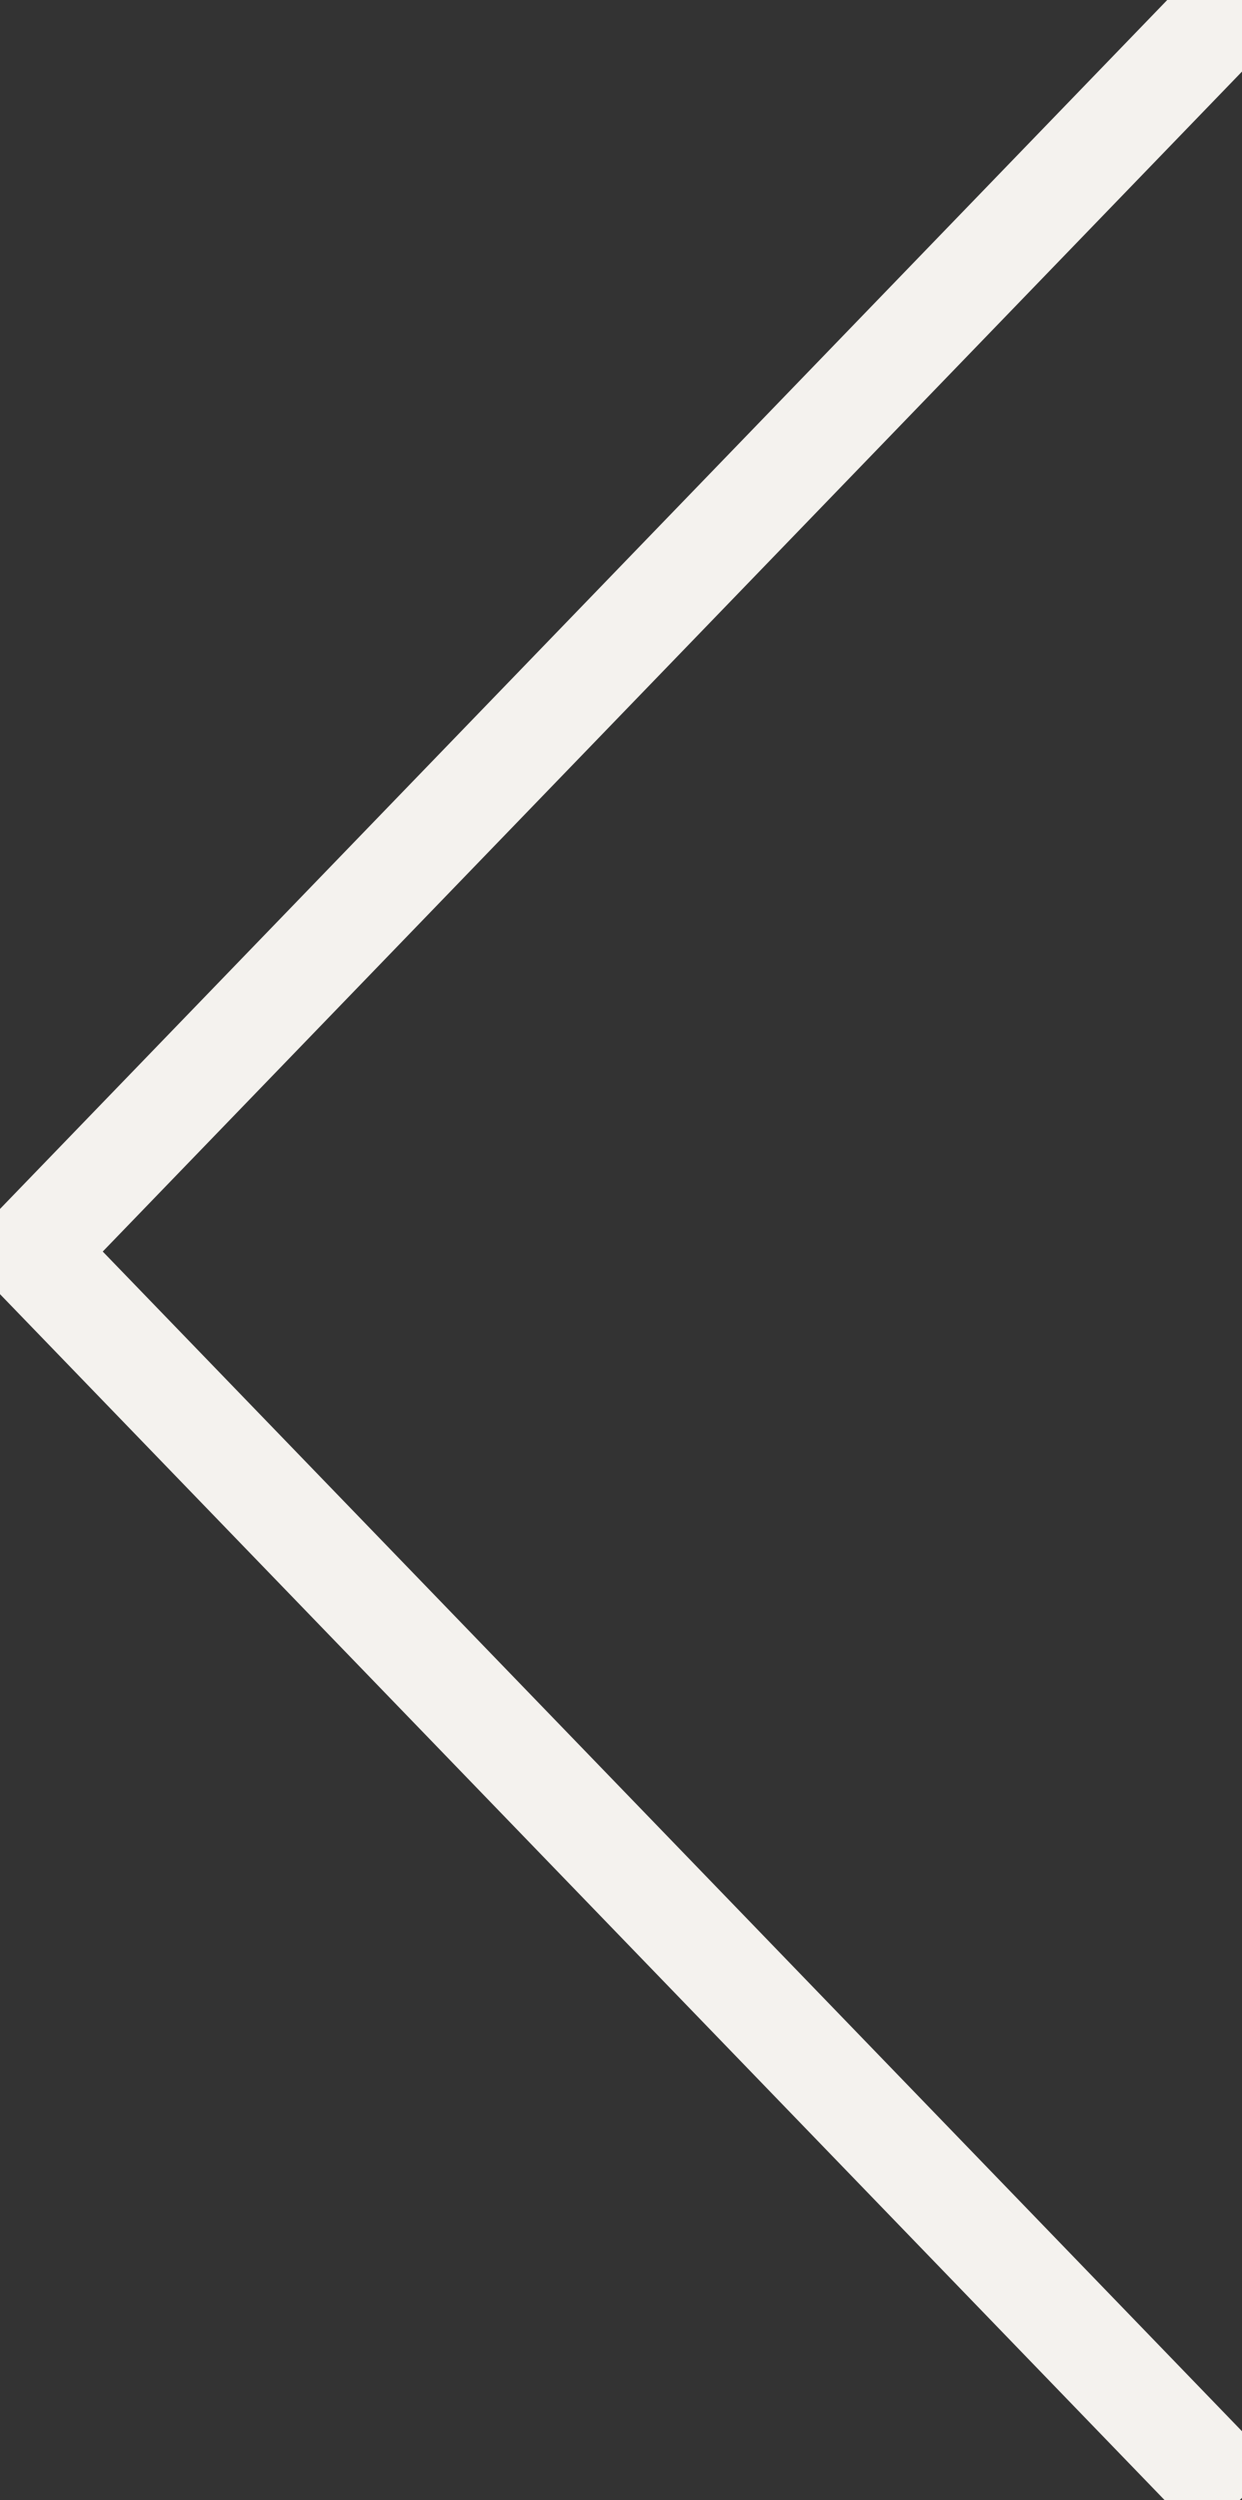<svg xmlns="http://www.w3.org/2000/svg" width="24" height="48.31" viewBox="0 0 24 48.31">
  <rect x="0" y="0" width="24" height="48.31" fill="#333333" stroke="none"/>
  <defs>
    <style>
      .cls-1 {
        fill: none;
        stroke: #f4f2ee;
        stroke-linecap: square;
        stroke-miterlimit: 10;
        stroke-width: 2px;
        fill-rule: evenodd;
      }
    </style>
  </defs>
  <path id="Line_copy_8" data-name="Line copy 8" class="cls-1" d="M813.705,3691.07l22.574-23.38m-22.523,23.66,22.473,23.27" transform="translate(-813 -3667)"/>
</svg>
